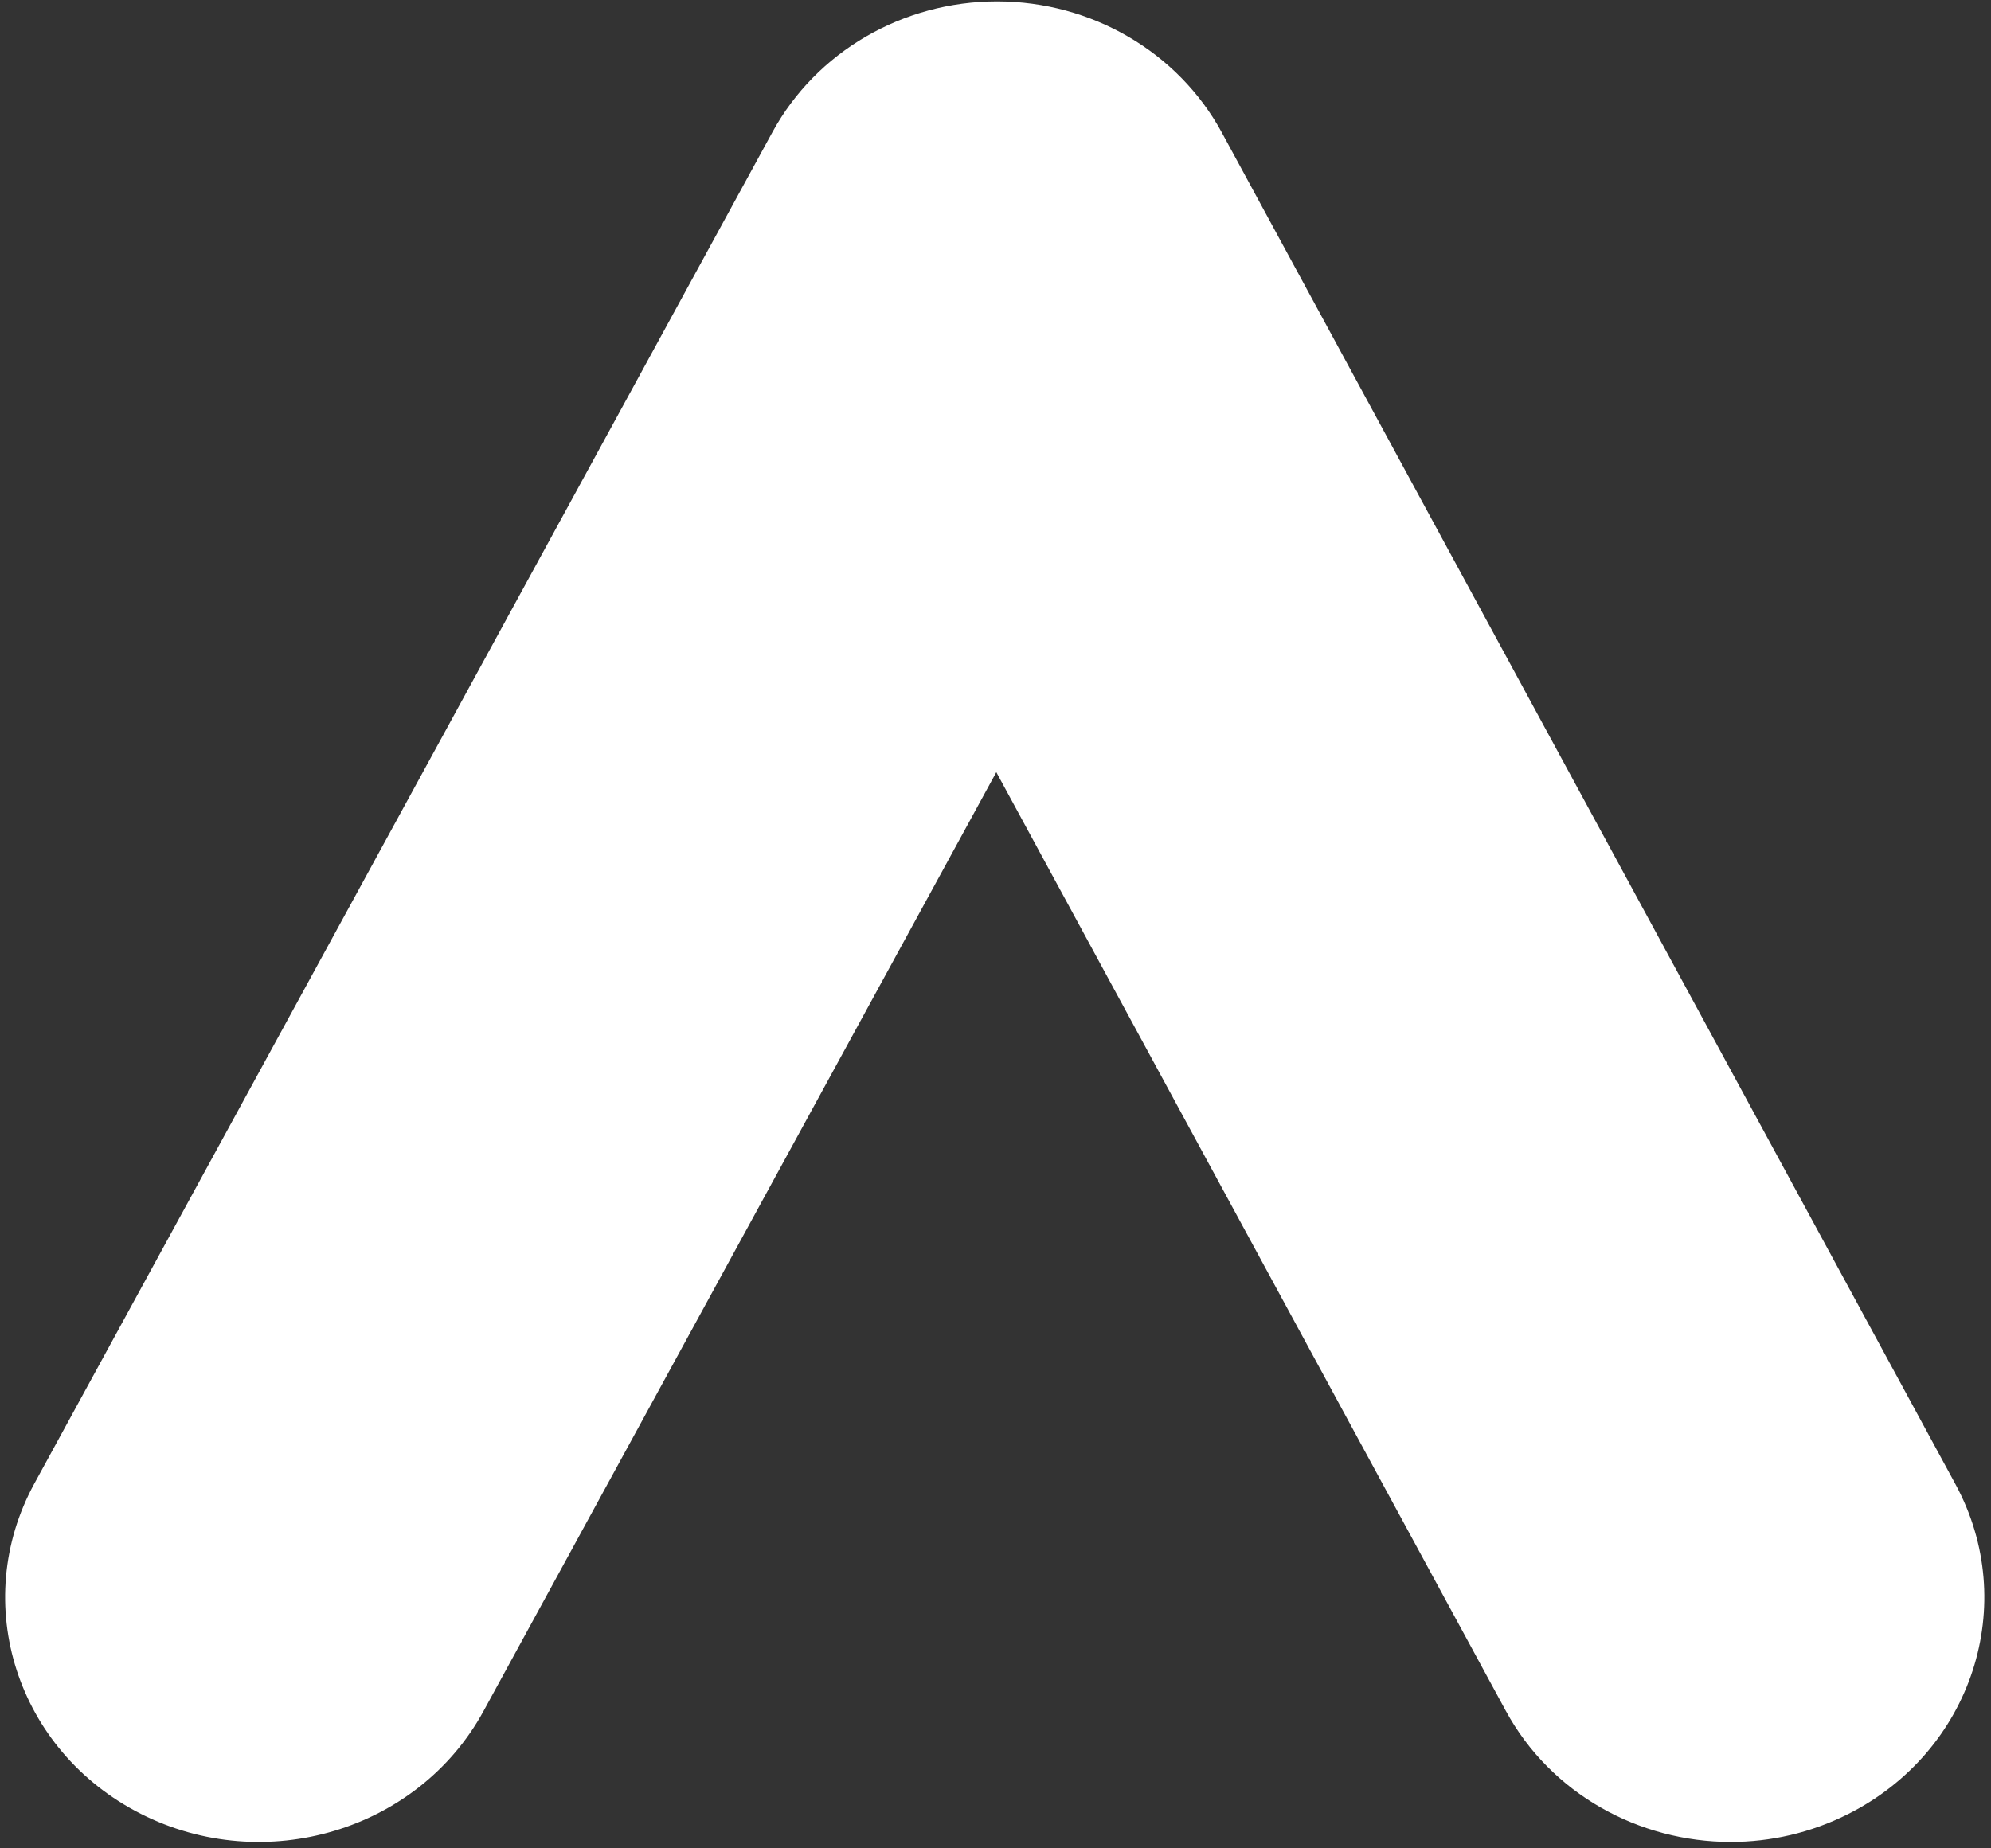 <?xml version="1.0" encoding="UTF-8"?> <svg xmlns="http://www.w3.org/2000/svg" width="168" height="156" viewBox="0 0 168 156" fill="none"><rect x="0" y="0" width="168" height="156" fill="#333333" stroke="none"/> <path d="M103.1 11.191C99.411 4.393 92.114 0.129 84.155 0.119H84.128C76.18 0.119 68.885 4.363 65.182 11.144L2.901 125.208C-2.606 135.293 1.412 147.773 11.875 153.081C22.337 158.388 35.285 154.515 40.792 144.43L84.069 65.172L127.052 144.383C130.875 151.429 138.327 155.459 146.042 155.459C149.385 155.459 152.778 154.702 155.946 153.105C166.424 147.823 170.475 135.354 164.995 125.255L103.1 11.191Z" fill="white"></path> </svg> 